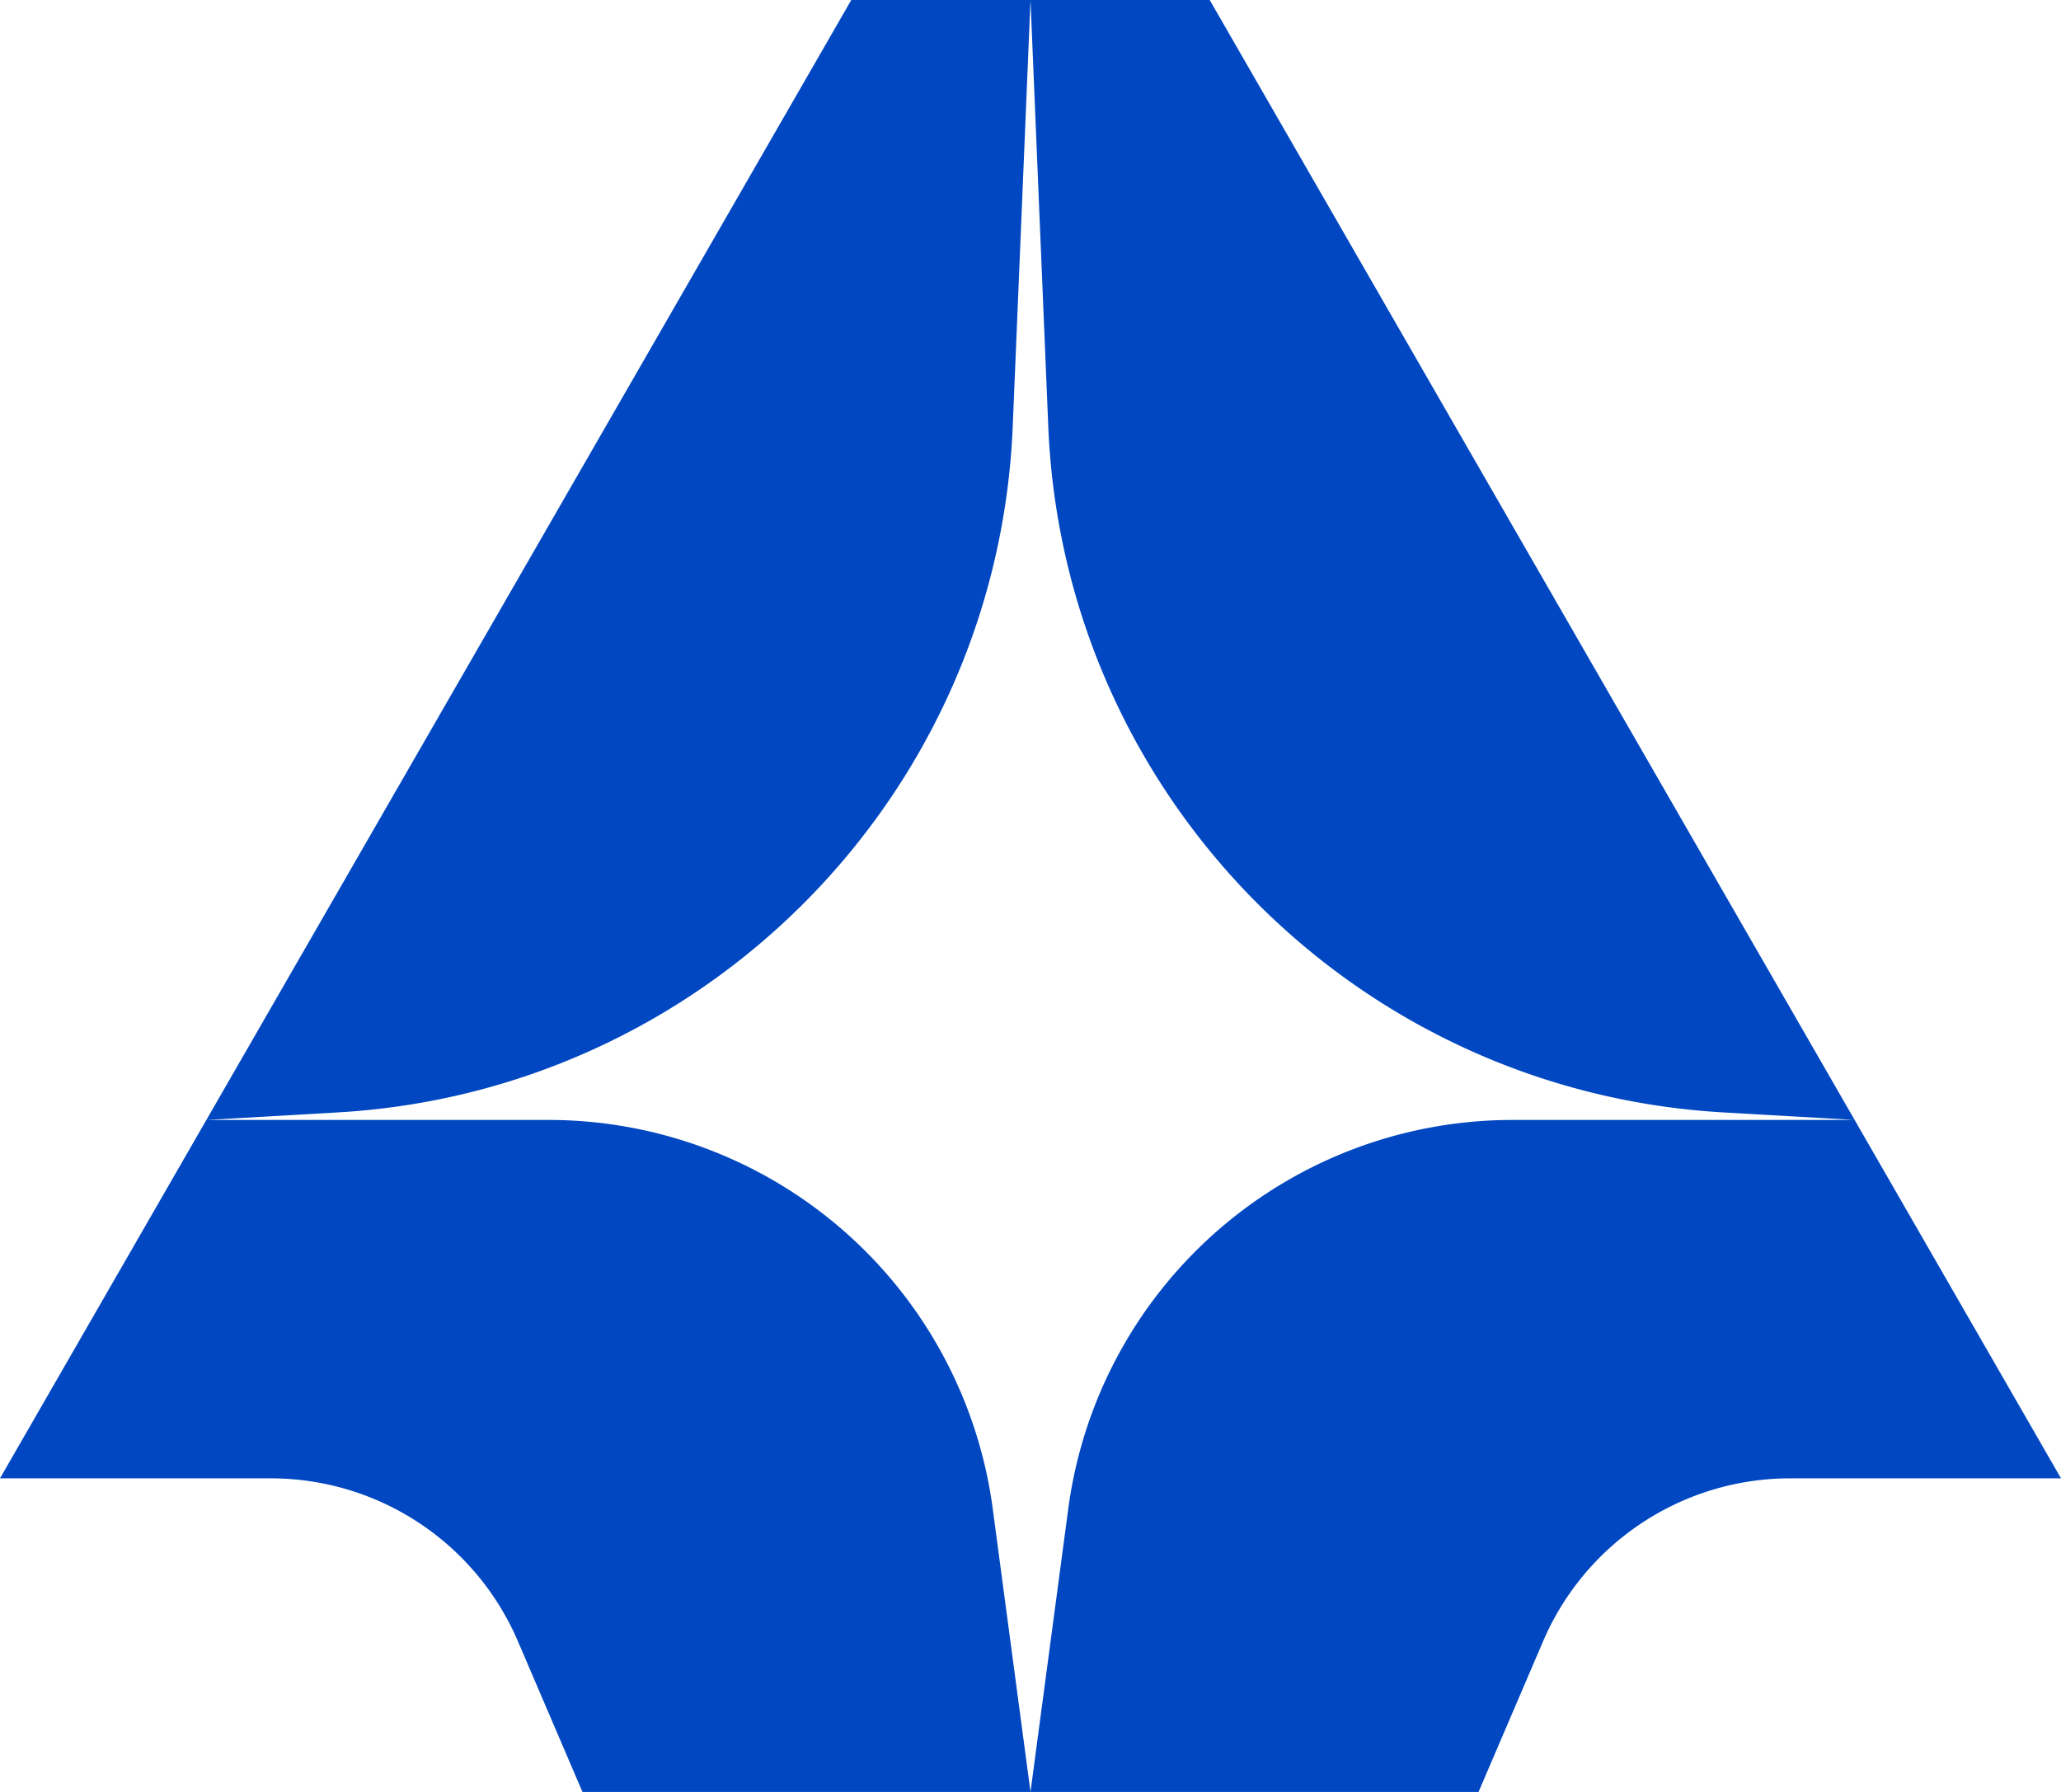 <svg xmlns="http://www.w3.org/2000/svg" width="46" height="40" fill="none"><path fill="#0047C1" d="m0 33 4.606-8h7.639a10 10 0 0 1 9.912 8.678L23 40H13l-1.441-3.364A6 6 0 0 0 6.044 33H0Zm46 0-4.606-8h-7.639a10 10 0 0 0-9.912 8.678L23 40h10l1.441-3.364A6 6 0 0 1 39.956 33H46ZM4.606 25 19 0h4l-.397 9.524c-.342 8.217-6.858 14.836-15.068 15.308L4.606 25Zm36.788 0L27 0h-4l.397 9.524c.342 8.217 6.858 14.836 15.068 15.308l2.929.168Z"/></svg>